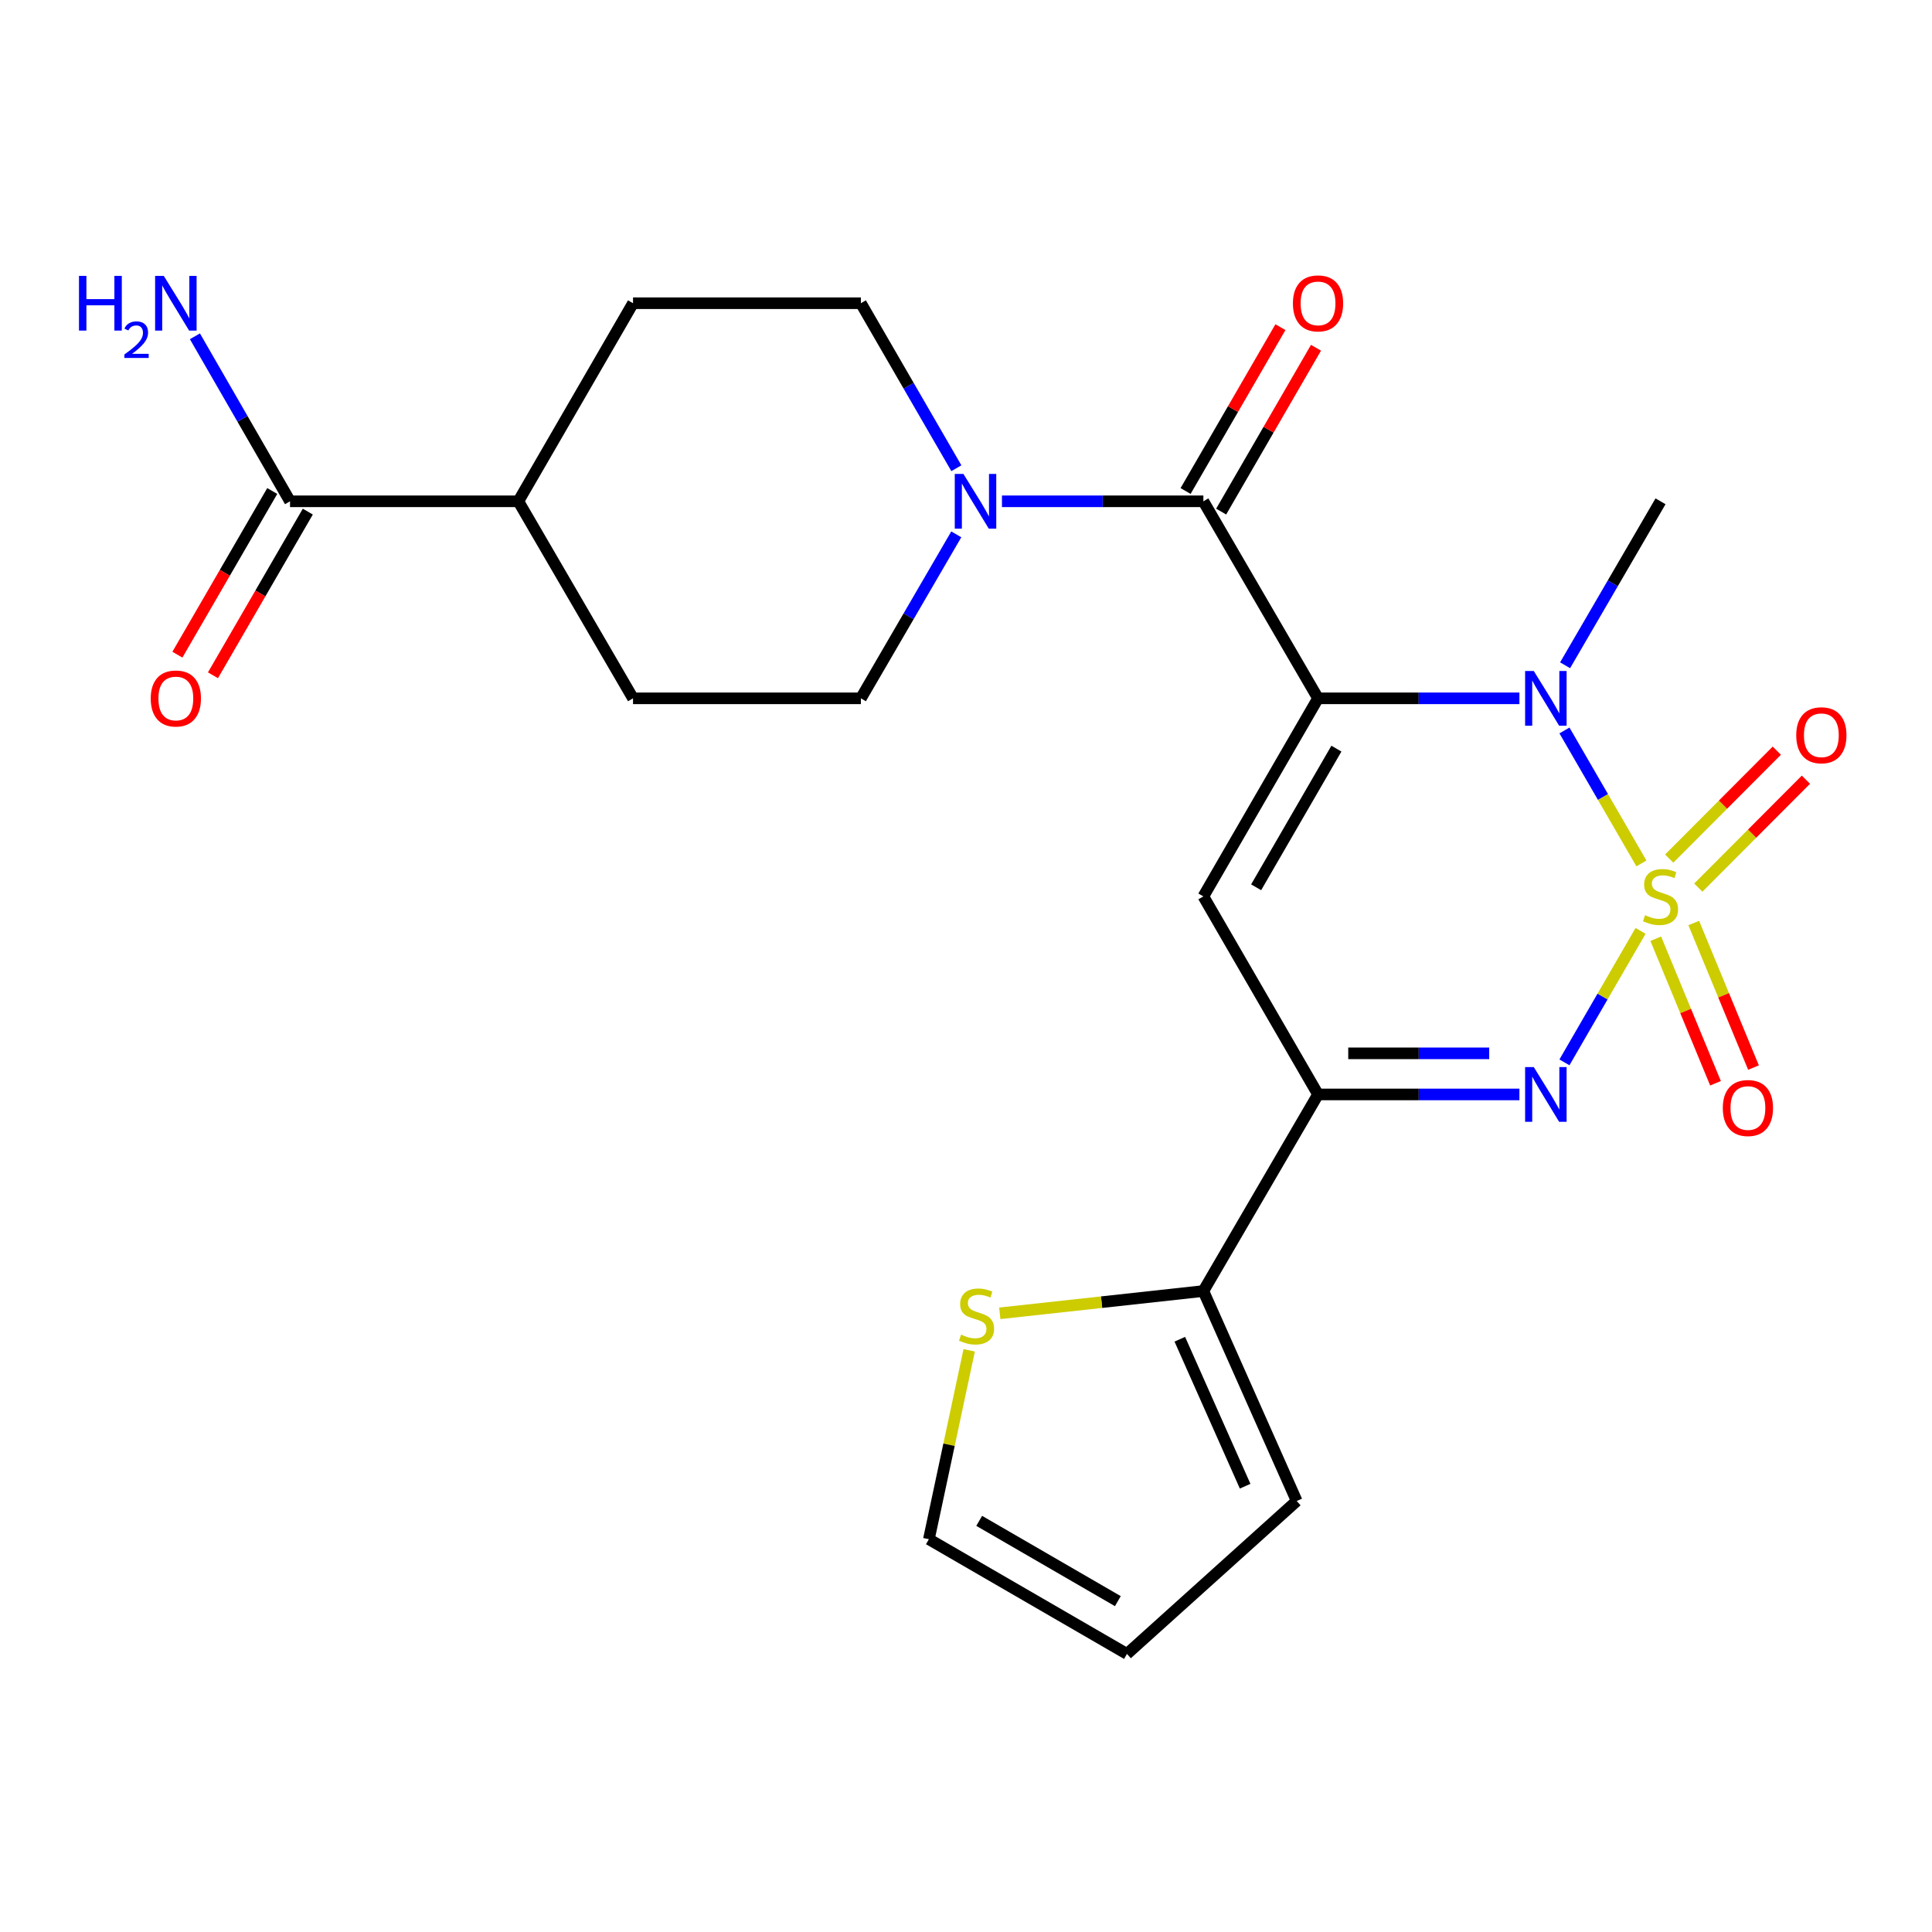 <?xml version='1.0' encoding='iso-8859-1'?>
<svg version='1.1' baseProfile='full'
              xmlns='http://www.w3.org/2000/svg'
                      xmlns:rdkit='http://www.rdkit.org/xml'
                      xmlns:xlink='http://www.w3.org/1999/xlink'
                  xml:space='preserve'
width='1000px' height='1000px' viewBox='0 0 1000 1000'>
<!-- END OF HEADER -->
<rect style='opacity:1.0;fill:#FFFFFF;stroke:none' width='1000' height='1000' x='0' y='0'> </rect>
<path class='bond-1' d='M 849.595,446.898 L 829.678,412.491' style='fill:none;fill-rule:evenodd;stroke:#CCCC00;stroke-width:6px;stroke-linecap:butt;stroke-linejoin:miter;stroke-opacity:1' />
<path class='bond-1' d='M 829.678,412.491 L 809.761,378.083' style='fill:none;fill-rule:evenodd;stroke:#0000FF;stroke-width:6px;stroke-linecap:butt;stroke-linejoin:miter;stroke-opacity:1' />
<path class='bond-2' d='M 849.153,481.821 L 829.452,515.848' style='fill:none;fill-rule:evenodd;stroke:#CCCC00;stroke-width:6px;stroke-linecap:butt;stroke-linejoin:miter;stroke-opacity:1' />
<path class='bond-2' d='M 829.452,515.848 L 809.751,549.876' style='fill:none;fill-rule:evenodd;stroke:#0000FF;stroke-width:6px;stroke-linecap:butt;stroke-linejoin:miter;stroke-opacity:1' />
<path class='bond-8' d='M 879.044,459.427 L 906.893,431.496' style='fill:none;fill-rule:evenodd;stroke:#CCCC00;stroke-width:6px;stroke-linecap:butt;stroke-linejoin:miter;stroke-opacity:1' />
<path class='bond-8' d='M 906.893,431.496 L 934.742,403.564' style='fill:none;fill-rule:evenodd;stroke:#FF0000;stroke-width:6px;stroke-linecap:butt;stroke-linejoin:miter;stroke-opacity:1' />
<path class='bond-8' d='M 863.978,444.406 L 891.826,416.474' style='fill:none;fill-rule:evenodd;stroke:#CCCC00;stroke-width:6px;stroke-linecap:butt;stroke-linejoin:miter;stroke-opacity:1' />
<path class='bond-8' d='M 891.826,416.474 L 919.675,388.542' style='fill:none;fill-rule:evenodd;stroke:#FF0000;stroke-width:6px;stroke-linecap:butt;stroke-linejoin:miter;stroke-opacity:1' />
<path class='bond-9' d='M 857.025,485.884 L 872.485,523.29' style='fill:none;fill-rule:evenodd;stroke:#CCCC00;stroke-width:6px;stroke-linecap:butt;stroke-linejoin:miter;stroke-opacity:1' />
<path class='bond-9' d='M 872.485,523.29 L 887.944,560.696' style='fill:none;fill-rule:evenodd;stroke:#FF0000;stroke-width:6px;stroke-linecap:butt;stroke-linejoin:miter;stroke-opacity:1' />
<path class='bond-9' d='M 876.688,477.758 L 892.147,515.164' style='fill:none;fill-rule:evenodd;stroke:#CCCC00;stroke-width:6px;stroke-linecap:butt;stroke-linejoin:miter;stroke-opacity:1' />
<path class='bond-9' d='M 892.147,515.164 L 907.606,552.57' style='fill:none;fill-rule:evenodd;stroke:#FF0000;stroke-width:6px;stroke-linecap:butt;stroke-linejoin:miter;stroke-opacity:1' />
<path class='bond-0' d='M 682.21,361.455 L 734.329,361.455' style='fill:none;fill-rule:evenodd;stroke:#000000;stroke-width:6px;stroke-linecap:butt;stroke-linejoin:miter;stroke-opacity:1' />
<path class='bond-0' d='M 734.329,361.455 L 786.448,361.455' style='fill:none;fill-rule:evenodd;stroke:#0000FF;stroke-width:6px;stroke-linecap:butt;stroke-linejoin:miter;stroke-opacity:1' />
<path class='bond-5' d='M 682.21,361.455 L 622.863,259.474' style='fill:none;fill-rule:evenodd;stroke:#000000;stroke-width:6px;stroke-linecap:butt;stroke-linejoin:miter;stroke-opacity:1' />
<path class='bond-24' d='M 682.21,361.455 L 622.863,463.98' style='fill:none;fill-rule:evenodd;stroke:#000000;stroke-width:6px;stroke-linecap:butt;stroke-linejoin:miter;stroke-opacity:1' />
<path class='bond-24' d='M 691.721,387.492 L 650.178,459.26' style='fill:none;fill-rule:evenodd;stroke:#000000;stroke-width:6px;stroke-linecap:butt;stroke-linejoin:miter;stroke-opacity:1' />
<path class='bond-23' d='M 810.093,344.345 L 834.788,301.909' style='fill:none;fill-rule:evenodd;stroke:#0000FF;stroke-width:6px;stroke-linecap:butt;stroke-linejoin:miter;stroke-opacity:1' />
<path class='bond-23' d='M 834.788,301.909 L 859.483,259.474' style='fill:none;fill-rule:evenodd;stroke:#000000;stroke-width:6px;stroke-linecap:butt;stroke-linejoin:miter;stroke-opacity:1' />
<path class='bond-4' d='M 786.448,566.481 L 734.329,566.481' style='fill:none;fill-rule:evenodd;stroke:#0000FF;stroke-width:6px;stroke-linecap:butt;stroke-linejoin:miter;stroke-opacity:1' />
<path class='bond-4' d='M 734.329,566.481 L 682.21,566.481' style='fill:none;fill-rule:evenodd;stroke:#000000;stroke-width:6px;stroke-linecap:butt;stroke-linejoin:miter;stroke-opacity:1' />
<path class='bond-4' d='M 770.812,545.206 L 734.329,545.206' style='fill:none;fill-rule:evenodd;stroke:#0000FF;stroke-width:6px;stroke-linecap:butt;stroke-linejoin:miter;stroke-opacity:1' />
<path class='bond-4' d='M 734.329,545.206 L 697.846,545.206' style='fill:none;fill-rule:evenodd;stroke:#000000;stroke-width:6px;stroke-linecap:butt;stroke-linejoin:miter;stroke-opacity:1' />
<path class='bond-3' d='M 622.863,463.98 L 682.21,566.481' style='fill:none;fill-rule:evenodd;stroke:#000000;stroke-width:6px;stroke-linecap:butt;stroke-linejoin:miter;stroke-opacity:1' />
<path class='bond-7' d='M 682.21,566.481 L 622.863,668.238' style='fill:none;fill-rule:evenodd;stroke:#000000;stroke-width:6px;stroke-linecap:butt;stroke-linejoin:miter;stroke-opacity:1' />
<path class='bond-6' d='M 622.863,259.474 L 570.738,259.474' style='fill:none;fill-rule:evenodd;stroke:#000000;stroke-width:6px;stroke-linecap:butt;stroke-linejoin:miter;stroke-opacity:1' />
<path class='bond-6' d='M 570.738,259.474 L 518.613,259.474' style='fill:none;fill-rule:evenodd;stroke:#0000FF;stroke-width:6px;stroke-linecap:butt;stroke-linejoin:miter;stroke-opacity:1' />
<path class='bond-12' d='M 632.069,264.803 L 656.614,222.401' style='fill:none;fill-rule:evenodd;stroke:#000000;stroke-width:6px;stroke-linecap:butt;stroke-linejoin:miter;stroke-opacity:1' />
<path class='bond-12' d='M 656.614,222.401 L 681.158,180' style='fill:none;fill-rule:evenodd;stroke:#FF0000;stroke-width:6px;stroke-linecap:butt;stroke-linejoin:miter;stroke-opacity:1' />
<path class='bond-12' d='M 613.656,254.144 L 638.201,211.743' style='fill:none;fill-rule:evenodd;stroke:#000000;stroke-width:6px;stroke-linecap:butt;stroke-linejoin:miter;stroke-opacity:1' />
<path class='bond-12' d='M 638.201,211.743 L 662.745,169.341' style='fill:none;fill-rule:evenodd;stroke:#FF0000;stroke-width:6px;stroke-linecap:butt;stroke-linejoin:miter;stroke-opacity:1' />
<path class='bond-13' d='M 494.97,276.583 L 470.28,319.019' style='fill:none;fill-rule:evenodd;stroke:#0000FF;stroke-width:6px;stroke-linecap:butt;stroke-linejoin:miter;stroke-opacity:1' />
<path class='bond-13' d='M 470.28,319.019 L 445.589,361.455' style='fill:none;fill-rule:evenodd;stroke:#000000;stroke-width:6px;stroke-linecap:butt;stroke-linejoin:miter;stroke-opacity:1' />
<path class='bond-14' d='M 495.016,242.352 L 470.303,199.651' style='fill:none;fill-rule:evenodd;stroke:#0000FF;stroke-width:6px;stroke-linecap:butt;stroke-linejoin:miter;stroke-opacity:1' />
<path class='bond-14' d='M 470.303,199.651 L 445.589,156.949' style='fill:none;fill-rule:evenodd;stroke:#000000;stroke-width:6px;stroke-linecap:butt;stroke-linejoin:miter;stroke-opacity:1' />
<path class='bond-11' d='M 622.863,668.238 L 570.176,674.004' style='fill:none;fill-rule:evenodd;stroke:#000000;stroke-width:6px;stroke-linecap:butt;stroke-linejoin:miter;stroke-opacity:1' />
<path class='bond-11' d='M 570.176,674.004 L 517.489,679.769' style='fill:none;fill-rule:evenodd;stroke:#CCCC00;stroke-width:6px;stroke-linecap:butt;stroke-linejoin:miter;stroke-opacity:1' />
<path class='bond-16' d='M 622.863,668.238 L 671.17,776.921' style='fill:none;fill-rule:evenodd;stroke:#000000;stroke-width:6px;stroke-linecap:butt;stroke-linejoin:miter;stroke-opacity:1' />
<path class='bond-16' d='M 610.667,693.182 L 644.482,769.26' style='fill:none;fill-rule:evenodd;stroke:#000000;stroke-width:6px;stroke-linecap:butt;stroke-linejoin:miter;stroke-opacity:1' />
<path class='bond-10' d='M 150.118,259.474 L 268.292,259.474' style='fill:none;fill-rule:evenodd;stroke:#000000;stroke-width:6px;stroke-linecap:butt;stroke-linejoin:miter;stroke-opacity:1' />
<path class='bond-18' d='M 140.914,254.14 L 116.368,296.497' style='fill:none;fill-rule:evenodd;stroke:#000000;stroke-width:6px;stroke-linecap:butt;stroke-linejoin:miter;stroke-opacity:1' />
<path class='bond-18' d='M 116.368,296.497 L 91.821,338.854' style='fill:none;fill-rule:evenodd;stroke:#FF0000;stroke-width:6px;stroke-linecap:butt;stroke-linejoin:miter;stroke-opacity:1' />
<path class='bond-18' d='M 159.322,264.808 L 134.776,307.165' style='fill:none;fill-rule:evenodd;stroke:#000000;stroke-width:6px;stroke-linecap:butt;stroke-linejoin:miter;stroke-opacity:1' />
<path class='bond-18' d='M 134.776,307.165 L 110.229,349.522' style='fill:none;fill-rule:evenodd;stroke:#FF0000;stroke-width:6px;stroke-linecap:butt;stroke-linejoin:miter;stroke-opacity:1' />
<path class='bond-22' d='M 150.118,259.474 L 125.502,216.771' style='fill:none;fill-rule:evenodd;stroke:#000000;stroke-width:6px;stroke-linecap:butt;stroke-linejoin:miter;stroke-opacity:1' />
<path class='bond-22' d='M 125.502,216.771 L 100.887,174.067' style='fill:none;fill-rule:evenodd;stroke:#0000FF;stroke-width:6px;stroke-linecap:butt;stroke-linejoin:miter;stroke-opacity:1' />
<path class='bond-17' d='M 501.651,698.921 L 491.22,747.808' style='fill:none;fill-rule:evenodd;stroke:#CCCC00;stroke-width:6px;stroke-linecap:butt;stroke-linejoin:miter;stroke-opacity:1' />
<path class='bond-17' d='M 491.22,747.808 L 480.789,796.695' style='fill:none;fill-rule:evenodd;stroke:#000000;stroke-width:6px;stroke-linecap:butt;stroke-linejoin:miter;stroke-opacity:1' />
<path class='bond-20' d='M 445.589,361.455 L 327.651,361.455' style='fill:none;fill-rule:evenodd;stroke:#000000;stroke-width:6px;stroke-linecap:butt;stroke-linejoin:miter;stroke-opacity:1' />
<path class='bond-21' d='M 445.589,156.949 L 327.651,156.949' style='fill:none;fill-rule:evenodd;stroke:#000000;stroke-width:6px;stroke-linecap:butt;stroke-linejoin:miter;stroke-opacity:1' />
<path class='bond-15' d='M 268.292,259.474 L 327.651,156.949' style='fill:none;fill-rule:evenodd;stroke:#000000;stroke-width:6px;stroke-linecap:butt;stroke-linejoin:miter;stroke-opacity:1' />
<path class='bond-26' d='M 268.292,259.474 L 327.651,361.455' style='fill:none;fill-rule:evenodd;stroke:#000000;stroke-width:6px;stroke-linecap:butt;stroke-linejoin:miter;stroke-opacity:1' />
<path class='bond-19' d='M 671.17,776.921 L 583.314,856.066' style='fill:none;fill-rule:evenodd;stroke:#000000;stroke-width:6px;stroke-linecap:butt;stroke-linejoin:miter;stroke-opacity:1' />
<path class='bond-25' d='M 480.789,796.695 L 583.314,856.066' style='fill:none;fill-rule:evenodd;stroke:#000000;stroke-width:6px;stroke-linecap:butt;stroke-linejoin:miter;stroke-opacity:1' />
<path class='bond-25' d='M 506.829,787.19 L 578.597,828.749' style='fill:none;fill-rule:evenodd;stroke:#000000;stroke-width:6px;stroke-linecap:butt;stroke-linejoin:miter;stroke-opacity:1' />
<path  class='atom-0' d='M 851.483 473.7
Q 851.803 473.82, 853.123 474.38
Q 854.443 474.94, 855.883 475.3
Q 857.363 475.62, 858.803 475.62
Q 861.483 475.62, 863.043 474.34
Q 864.603 473.02, 864.603 470.74
Q 864.603 469.18, 863.803 468.22
Q 863.043 467.26, 861.843 466.74
Q 860.643 466.22, 858.643 465.62
Q 856.123 464.86, 854.603 464.14
Q 853.123 463.42, 852.043 461.9
Q 851.003 460.38, 851.003 457.82
Q 851.003 454.26, 853.403 452.06
Q 855.843 449.86, 860.643 449.86
Q 863.923 449.86, 867.643 451.42
L 866.723 454.5
Q 863.323 453.1, 860.763 453.1
Q 858.003 453.1, 856.483 454.26
Q 854.963 455.38, 855.003 457.34
Q 855.003 458.86, 855.763 459.78
Q 856.563 460.7, 857.683 461.22
Q 858.843 461.74, 860.763 462.34
Q 863.323 463.14, 864.843 463.94
Q 866.363 464.74, 867.443 466.38
Q 868.563 467.98, 868.563 470.74
Q 868.563 474.66, 865.923 476.78
Q 863.323 478.86, 858.963 478.86
Q 856.443 478.86, 854.523 478.3
Q 852.643 477.78, 850.403 476.86
L 851.483 473.7
' fill='#CCCC00'/>
<path  class='atom-2' d='M 793.876 347.295
L 803.156 362.295
Q 804.076 363.775, 805.556 366.455
Q 807.036 369.135, 807.116 369.295
L 807.116 347.295
L 810.876 347.295
L 810.876 375.615
L 806.996 375.615
L 797.036 359.215
Q 795.876 357.295, 794.636 355.095
Q 793.436 352.895, 793.076 352.215
L 793.076 375.615
L 789.396 375.615
L 789.396 347.295
L 793.876 347.295
' fill='#0000FF'/>
<path  class='atom-3' d='M 793.876 552.321
L 803.156 567.321
Q 804.076 568.801, 805.556 571.481
Q 807.036 574.161, 807.116 574.321
L 807.116 552.321
L 810.876 552.321
L 810.876 580.641
L 806.996 580.641
L 797.036 564.241
Q 795.876 562.321, 794.636 560.121
Q 793.436 557.921, 793.076 557.241
L 793.076 580.641
L 789.396 580.641
L 789.396 552.321
L 793.876 552.321
' fill='#0000FF'/>
<path  class='atom-7' d='M 498.665 245.314
L 507.945 260.314
Q 508.865 261.794, 510.345 264.474
Q 511.825 267.154, 511.905 267.314
L 511.905 245.314
L 515.665 245.314
L 515.665 273.634
L 511.785 273.634
L 501.825 257.234
Q 500.665 255.314, 499.425 253.114
Q 498.225 250.914, 497.865 250.234
L 497.865 273.634
L 494.185 273.634
L 494.185 245.314
L 498.665 245.314
' fill='#0000FF'/>
<path  class='atom-9' d='M 929.73 380.565
Q 929.73 373.765, 933.09 369.965
Q 936.45 366.165, 942.73 366.165
Q 949.01 366.165, 952.37 369.965
Q 955.73 373.765, 955.73 380.565
Q 955.73 387.445, 952.33 391.365
Q 948.93 395.245, 942.73 395.245
Q 936.49 395.245, 933.09 391.365
Q 929.73 387.485, 929.73 380.565
M 942.73 392.045
Q 947.05 392.045, 949.37 389.165
Q 951.73 386.245, 951.73 380.565
Q 951.73 375.005, 949.37 372.205
Q 947.05 369.365, 942.73 369.365
Q 938.41 369.365, 936.05 372.165
Q 933.73 374.965, 933.73 380.565
Q 933.73 386.285, 936.05 389.165
Q 938.41 392.045, 942.73 392.045
' fill='#FF0000'/>
<path  class='atom-10' d='M 891.718 573.511
Q 891.718 566.711, 895.078 562.911
Q 898.438 559.111, 904.718 559.111
Q 910.998 559.111, 914.358 562.911
Q 917.718 566.711, 917.718 573.511
Q 917.718 580.391, 914.318 584.311
Q 910.918 588.191, 904.718 588.191
Q 898.478 588.191, 895.078 584.311
Q 891.718 580.431, 891.718 573.511
M 904.718 584.991
Q 909.038 584.991, 911.358 582.111
Q 913.718 579.191, 913.718 573.511
Q 913.718 567.951, 911.358 565.151
Q 909.038 562.311, 904.718 562.311
Q 900.398 562.311, 898.038 565.111
Q 895.718 567.911, 895.718 573.511
Q 895.718 579.231, 898.038 582.111
Q 900.398 584.991, 904.718 584.991
' fill='#FF0000'/>
<path  class='atom-12' d='M 497.457 690.806
Q 497.777 690.926, 499.097 691.486
Q 500.417 692.046, 501.857 692.406
Q 503.337 692.726, 504.777 692.726
Q 507.457 692.726, 509.017 691.446
Q 510.577 690.126, 510.577 687.846
Q 510.577 686.286, 509.777 685.326
Q 509.017 684.366, 507.817 683.846
Q 506.617 683.326, 504.617 682.726
Q 502.097 681.966, 500.577 681.246
Q 499.097 680.526, 498.017 679.006
Q 496.977 677.486, 496.977 674.926
Q 496.977 671.366, 499.377 669.166
Q 501.817 666.966, 506.617 666.966
Q 509.897 666.966, 513.617 668.526
L 512.697 671.606
Q 509.297 670.206, 506.737 670.206
Q 503.977 670.206, 502.457 671.366
Q 500.937 672.486, 500.977 674.446
Q 500.977 675.966, 501.737 676.886
Q 502.537 677.806, 503.657 678.326
Q 504.817 678.846, 506.737 679.446
Q 509.297 680.246, 510.817 681.046
Q 512.337 681.846, 513.417 683.486
Q 514.537 685.086, 514.537 687.846
Q 514.537 691.766, 511.897 693.886
Q 509.297 695.966, 504.937 695.966
Q 502.417 695.966, 500.497 695.406
Q 498.617 694.886, 496.377 693.966
L 497.457 690.806
' fill='#CCCC00'/>
<path  class='atom-13' d='M 669.21 157.029
Q 669.21 150.229, 672.57 146.429
Q 675.93 142.629, 682.21 142.629
Q 688.49 142.629, 691.85 146.429
Q 695.21 150.229, 695.21 157.029
Q 695.21 163.909, 691.81 167.829
Q 688.41 171.709, 682.21 171.709
Q 675.97 171.709, 672.57 167.829
Q 669.21 163.949, 669.21 157.029
M 682.21 168.509
Q 686.53 168.509, 688.85 165.629
Q 691.21 162.709, 691.21 157.029
Q 691.21 151.469, 688.85 148.669
Q 686.53 145.829, 682.21 145.829
Q 677.89 145.829, 675.53 148.629
Q 673.21 151.429, 673.21 157.029
Q 673.21 162.749, 675.53 165.629
Q 677.89 168.509, 682.21 168.509
' fill='#FF0000'/>
<path  class='atom-19' d='M 78.019 361.535
Q 78.019 354.735, 81.379 350.935
Q 84.739 347.135, 91.019 347.135
Q 97.299 347.135, 100.659 350.935
Q 104.019 354.735, 104.019 361.535
Q 104.019 368.415, 100.619 372.335
Q 97.219 376.215, 91.019 376.215
Q 84.779 376.215, 81.379 372.335
Q 78.019 368.455, 78.019 361.535
M 91.019 373.015
Q 95.339 373.015, 97.659 370.135
Q 100.019 367.215, 100.019 361.535
Q 100.019 355.975, 97.659 353.175
Q 95.339 350.335, 91.019 350.335
Q 86.699 350.335, 84.339 353.135
Q 82.019 355.935, 82.019 361.535
Q 82.019 367.255, 84.339 370.135
Q 86.699 373.015, 91.019 373.015
' fill='#FF0000'/>
<path  class='atom-23' d='M 40.886 142.789
L 44.726 142.789
L 44.726 154.829
L 59.206 154.829
L 59.206 142.789
L 63.046 142.789
L 63.046 171.109
L 59.206 171.109
L 59.206 158.029
L 44.726 158.029
L 44.726 171.109
L 40.886 171.109
L 40.886 142.789
' fill='#0000FF'/>
<path  class='atom-23' d='M 64.419 170.115
Q 65.106 168.346, 66.742 167.37
Q 68.379 166.366, 70.65 166.366
Q 73.474 166.366, 75.058 167.898
Q 76.642 169.429, 76.642 172.148
Q 76.642 174.92, 74.583 177.507
Q 72.55 180.094, 68.326 183.157
L 76.959 183.157
L 76.959 185.269
L 64.366 185.269
L 64.366 183.5
Q 67.851 181.018, 69.91 179.17
Q 71.996 177.322, 72.999 175.659
Q 74.002 173.996, 74.002 172.28
Q 74.002 170.485, 73.105 169.482
Q 72.207 168.478, 70.65 168.478
Q 69.145 168.478, 68.141 169.086
Q 67.138 169.693, 66.425 171.039
L 64.419 170.115
' fill='#0000FF'/>
<path  class='atom-23' d='M 84.759 142.789
L 94.039 157.789
Q 94.959 159.269, 96.439 161.949
Q 97.919 164.629, 97.999 164.789
L 97.999 142.789
L 101.759 142.789
L 101.759 171.109
L 97.879 171.109
L 87.919 154.709
Q 86.759 152.789, 85.519 150.589
Q 84.319 148.389, 83.959 147.709
L 83.959 171.109
L 80.279 171.109
L 80.279 142.789
L 84.759 142.789
' fill='#0000FF'/>
</svg>
